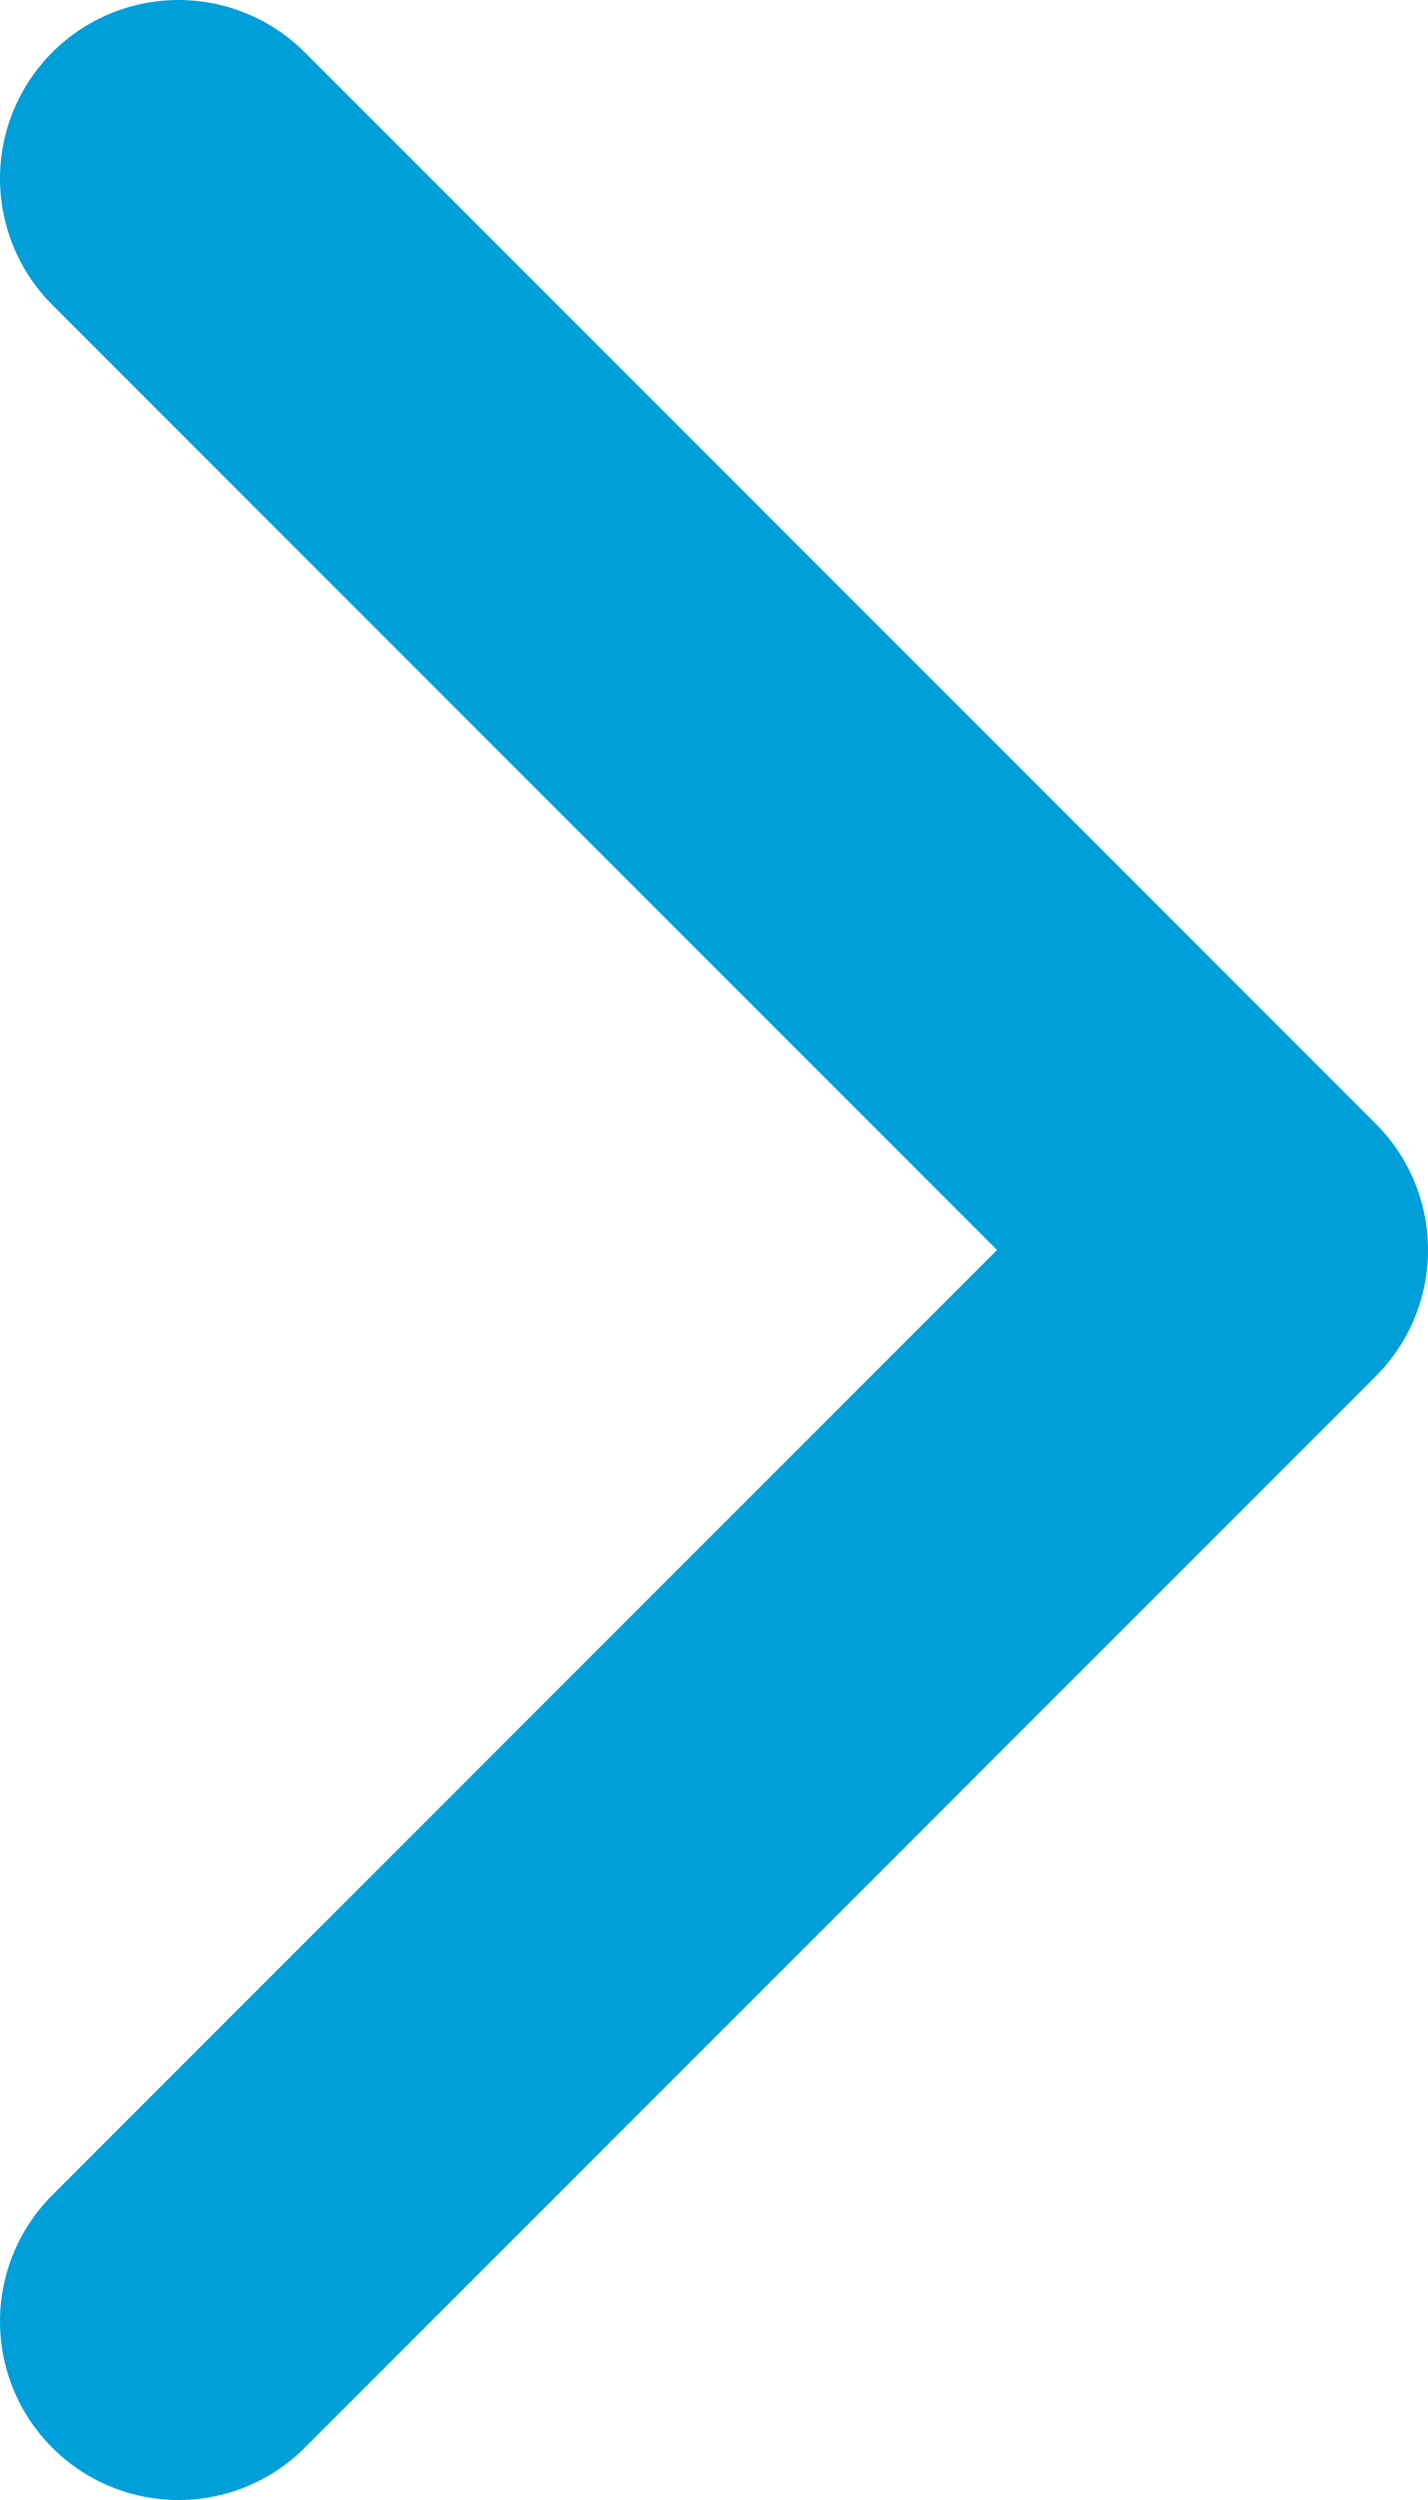 <svg width="8" height="14" viewBox="0 0 8 14" fill="none" xmlns="http://www.w3.org/2000/svg">
<path d="M1 1L7 7L1 13" stroke="#009FDA" stroke-width="2" stroke-linecap="round" stroke-linejoin="round"/>
</svg>
